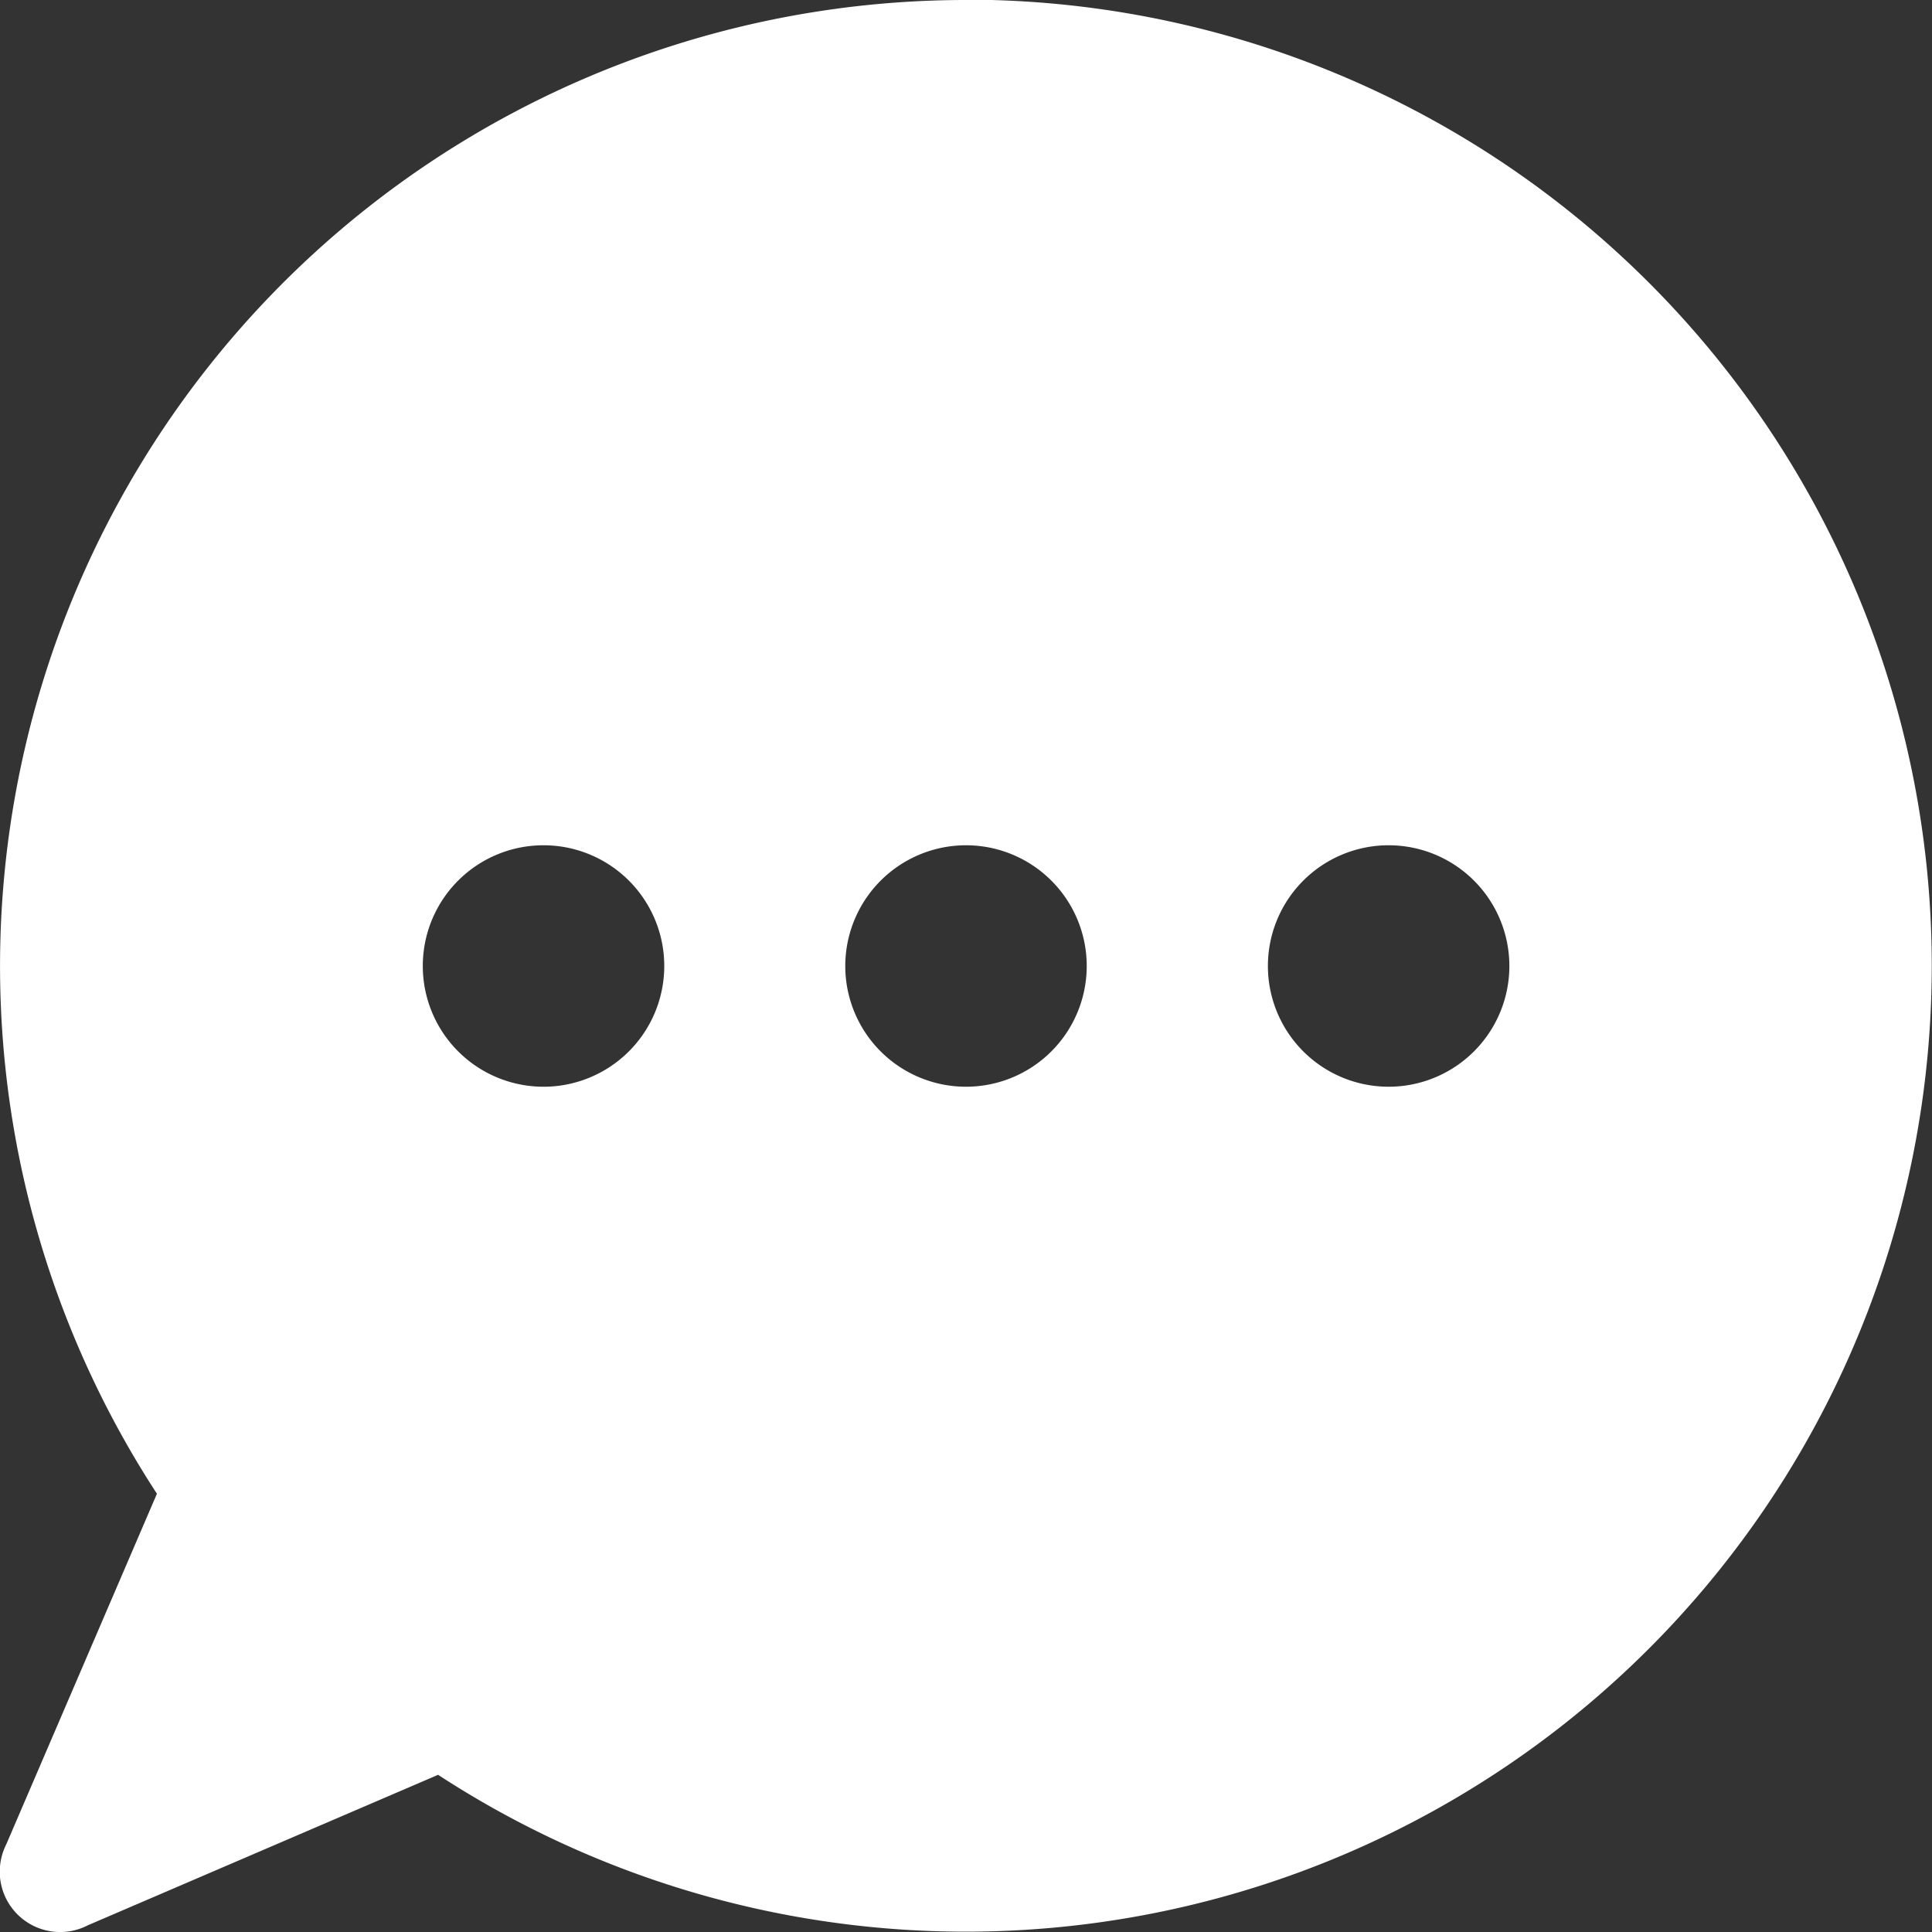 <svg xmlns="http://www.w3.org/2000/svg" width="23.108" height="23.108" viewBox="0 0 23.108 23.108">
  <rect x="0" y="0" width="23.108" height="23.108" fill="#333333" stroke="none"/>
  <path id="Path_267" data-name="Path 267" d="M3424.707,703.217a11.554,11.554,0,0,0-9.676,17.866l-1.8,4.189a.738.738,0,0,0-.08.331.722.722,0,0,0,1.053.642l4.19-1.8a11.554,11.554,0,1,0,6.31-21.232Zm-5.053,10.11a1.444,1.444,0,1,1-1.443,1.445,1.443,1.443,0,0,1,1.443-1.445Zm10.109,0a1.444,1.444,0,1,1-1.444,1.445,1.444,1.444,0,0,1,1.444-1.445Zm-5.056,0a1.444,1.444,0,1,1-1.443,1.445A1.445,1.445,0,0,1,3424.707,713.327Z" transform="translate(-3413.154 -703.217)" fill="#fff" fill-rule="evenodd"/>
</svg>
